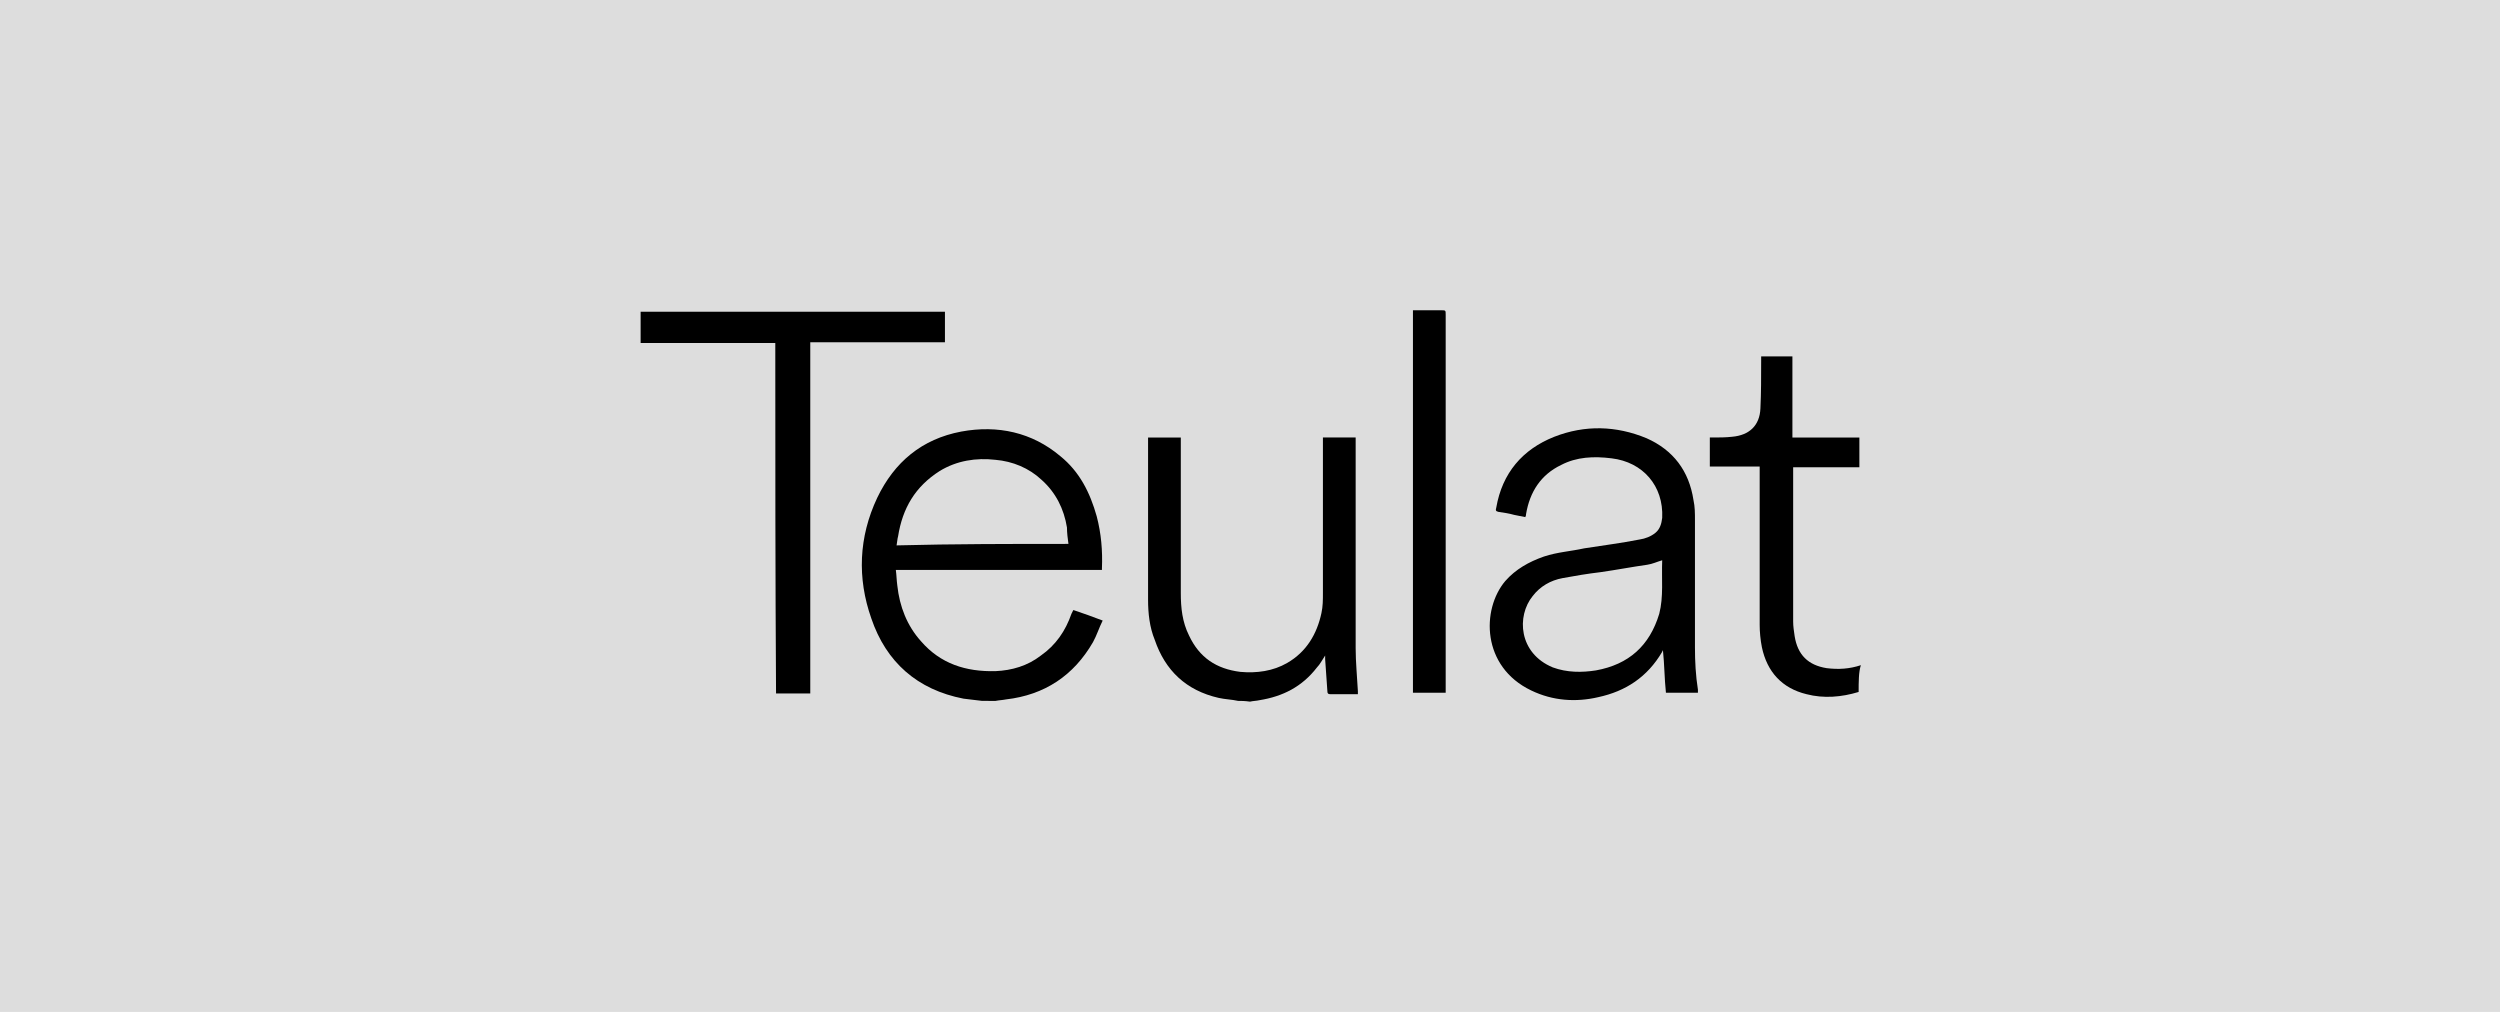 <?xml version="1.0" encoding="UTF-8"?>
<!-- Generator: $$$/GeneralStr/196=Adobe Illustrator 27.6.0, SVG Export Plug-In . SVG Version: 6.00 Build 0)  -->
<svg xmlns="http://www.w3.org/2000/svg" xmlns:xlink="http://www.w3.org/1999/xlink" version="1.0" id="Capa_1" x="0px" y="0px" viewBox="0 0 336 136" xml:space="preserve">
<rect fill="#DDDDDD" width="336" height="136"></rect>
<g>
	<path d="M132,94.2c-0.8-0.1-1.6-0.2-2.5-0.3c-6.2-1.2-10.4-4.9-12.4-10.8c-1.9-5.4-1.7-10.9,0.8-16.2c2.3-4.8,6-7.9,11.3-8.9   c4.9-0.9,9.5,0.1,13.3,3.3c2.6,2.1,4,4.9,4.9,8.1c0.6,2.3,0.8,4.6,0.7,7c0,0.1,0,0.2,0,0.2c-9.2,0-18.4,0-27.7,0   c0.1,0.7,0.1,1.4,0.2,2.1c0.3,2.8,1.3,5.4,3.2,7.5c2.6,3,6,4.1,10,4c2.2-0.1,4.3-0.7,6.1-2.1c2-1.4,3.3-3.3,4.1-5.6   c0.1-0.2,0.1-0.2,0.2-0.4c0,0,0-0.1,0.1-0.1c1.2,0.4,2.6,0.9,3.9,1.4c-0.5,1-0.8,2-1.3,2.9c-2.6,4.5-6.5,7.1-11.7,7.7   c-0.5,0.1-0.9,0.1-1.4,0.2C133,94.2,132.5,94.2,132,94.2z M143.6,73.1c-0.1-0.7-0.2-1.5-0.2-2.2c-0.4-2.5-1.5-4.7-3.4-6.4   c-1.7-1.6-3.9-2.5-6.2-2.7c-2.6-0.3-5.2,0.1-7.5,1.5c-3.3,2.1-5,5-5.6,8.8c-0.1,0.3-0.1,0.7-0.2,1.2   C128.2,73.1,135.9,73.1,143.6,73.1z"></path>
	<path d="M166.4,94.2c-0.9-0.2-1.7-0.2-2.6-0.4c-4.4-1-7.2-3.7-8.6-7.8c-0.7-1.7-0.9-3.6-0.9-5.4c0-7.1,0-14.2,0-21.3   c0-0.2,0-0.3,0-0.5c1.5,0,2.9,0,4.4,0c0,0.2,0,0.3,0,0.5c0,6.8,0,13.6,0,20.4c0,2,0.2,3.9,1.1,5.7c1.4,3,3.7,4.5,6.9,4.9   c2.2,0.2,4.4-0.1,6.3-1.2c2.6-1.5,4-3.9,4.6-6.7c0.2-0.9,0.2-1.8,0.2-2.7c0-6.7,0-13.5,0-20.3c0-0.2,0-0.3,0-0.6c1.5,0,2.9,0,4.4,0   c0,0.2,0,0.3,0,0.6c0,9.2,0,18.5,0,27.7c0,1.9,0.2,3.9,0.3,5.8c0,0.2,0,0.2,0,0.4c-0.5,0-0.9,0-1.3,0c-0.8,0-1.6,0-2.4,0   c-0.3,0-0.4-0.1-0.4-0.4c-0.1-1.5-0.2-2.9-0.3-4.3c0-0.2,0-0.2,0-0.5c-0.4,0.6-0.7,1.2-1.1,1.6c-2,2.6-4.6,3.9-7.7,4.4   c-0.4,0.1-0.9,0.1-1.3,0.2C167.3,94.2,166.8,94.2,166.4,94.2z"></path>
	<path d="M249.8,93c-2.3,0.7-4.7,0.9-7,0.3c-3.3-0.8-5.3-3-6-6.3c-0.2-1-0.3-2.1-0.3-3c0-6.9,0-13.8,0-20.7c0-0.2,0-0.3,0-0.6   c-2.3,0-4.5,0-6.7,0c0-1.3,0-2.6,0-3.9c0.2,0,0.2,0,0.4,0c0.9,0,1.7,0,2.6-0.1c2.3-0.2,3.7-1.5,3.8-3.8c0.1-2.1,0.1-4.2,0.1-6.3   c0-0.2,0-0.5,0-0.7c1.4,0,2.8,0,4.2,0c0,3.6,0,7.2,0,10.9c3,0,6,0,9,0c0,1.3,0,2.6,0,4c-0.1,0-0.2,0-0.2,0c-2.8,0-5.6,0-8.4,0   c-0.1,0-0.2,0-0.3,0c0,0.2,0,0.3,0,0.5c0,6.7,0,13.5,0,20.2c0,0.7,0.1,1.3,0.2,2c0.4,2.5,1.8,3.9,4.3,4.3c1.6,0.2,3.1,0.1,4.6-0.4   C249.8,90.3,249.8,91.7,249.8,93z"></path>
	<path d="M228.2,93.1c-1.4,0-2.8,0-4.3,0c-0.2-1.9-0.2-3.8-0.4-5.7c0,0-0.1,0.1-0.1,0.2c-2,3.4-4.9,5.3-8.6,6.1   c-3,0.7-6.1,0.5-9-0.9c-6.7-3.2-6.7-10.9-3.5-14.7c1.4-1.6,3.2-2.6,5.2-3.3c1.8-0.6,3.6-0.7,5.4-1.1c2.5-0.4,5-0.7,7.5-1.2   c0.7-0.1,1.5-0.4,2.1-0.9c0.6-0.5,0.8-1.2,0.9-2c0.2-4.3-2.6-7.5-6.8-8c-2.4-0.3-4.7-0.2-6.8,0.9c-2.7,1.3-4.2,3.6-4.7,6.6   c0,0.1,0,0.2-0.1,0.4c-0.5-0.1-1-0.2-1.5-0.3c-0.7-0.2-1.4-0.3-2.1-0.4c-0.4-0.1-0.4-0.2-0.3-0.6c0.8-4.6,3.5-7.8,7.8-9.5   c4.1-1.6,8.3-1.5,12.4,0.2c3.6,1.6,5.7,4.4,6.3,8.3c0.2,0.9,0.2,1.8,0.2,2.7c0,5.7,0,11.4,0,17.1c0,1.9,0.1,3.8,0.4,5.7   C228.2,93,228.2,93.1,228.2,93.1z M223.4,75.3c-0.7,0.2-1.3,0.5-2,0.6c-2.1,0.3-4.2,0.7-6.3,1c-1.7,0.2-3.5,0.5-5.1,0.8   c-1.6,0.3-3,1.1-4,2.4c-2.2,2.7-1.9,7.7,2.7,9.6c1.9,0.7,3.9,0.7,5.8,0.4c4.4-0.8,7.2-3.3,8.5-7.6   C223.6,80.2,223.3,77.8,223.4,75.3z"></path>
	<path d="M104.2,46.1c-6.1,0-12.1,0-18.1,0c0-1.4,0-2.8,0-4.2c13.7,0,27.2,0,40.9,0c0,1.4,0,2.8,0,4.1c-6,0-12.1,0-18.1,0   c0,15.7,0,31.4,0,47.2c-1.6,0-3,0-4.6,0C104.2,77.5,104.2,61.8,104.2,46.1z"></path>
	<path d="M194.3,93.1c-1.5,0-2.9,0-4.4,0c0-17.1,0-34.2,0-51.4c0.2,0,0.3,0,0.5,0c1.1,0,2.2,0,3.3,0c0.6,0,0.6,0,0.6,0.6   c0,9.2,0,18.4,0,27.7c0,7.5,0,15,0,22.5C194.3,92.7,194.3,93,194.3,93.1z"></path>
</g>
</svg>
